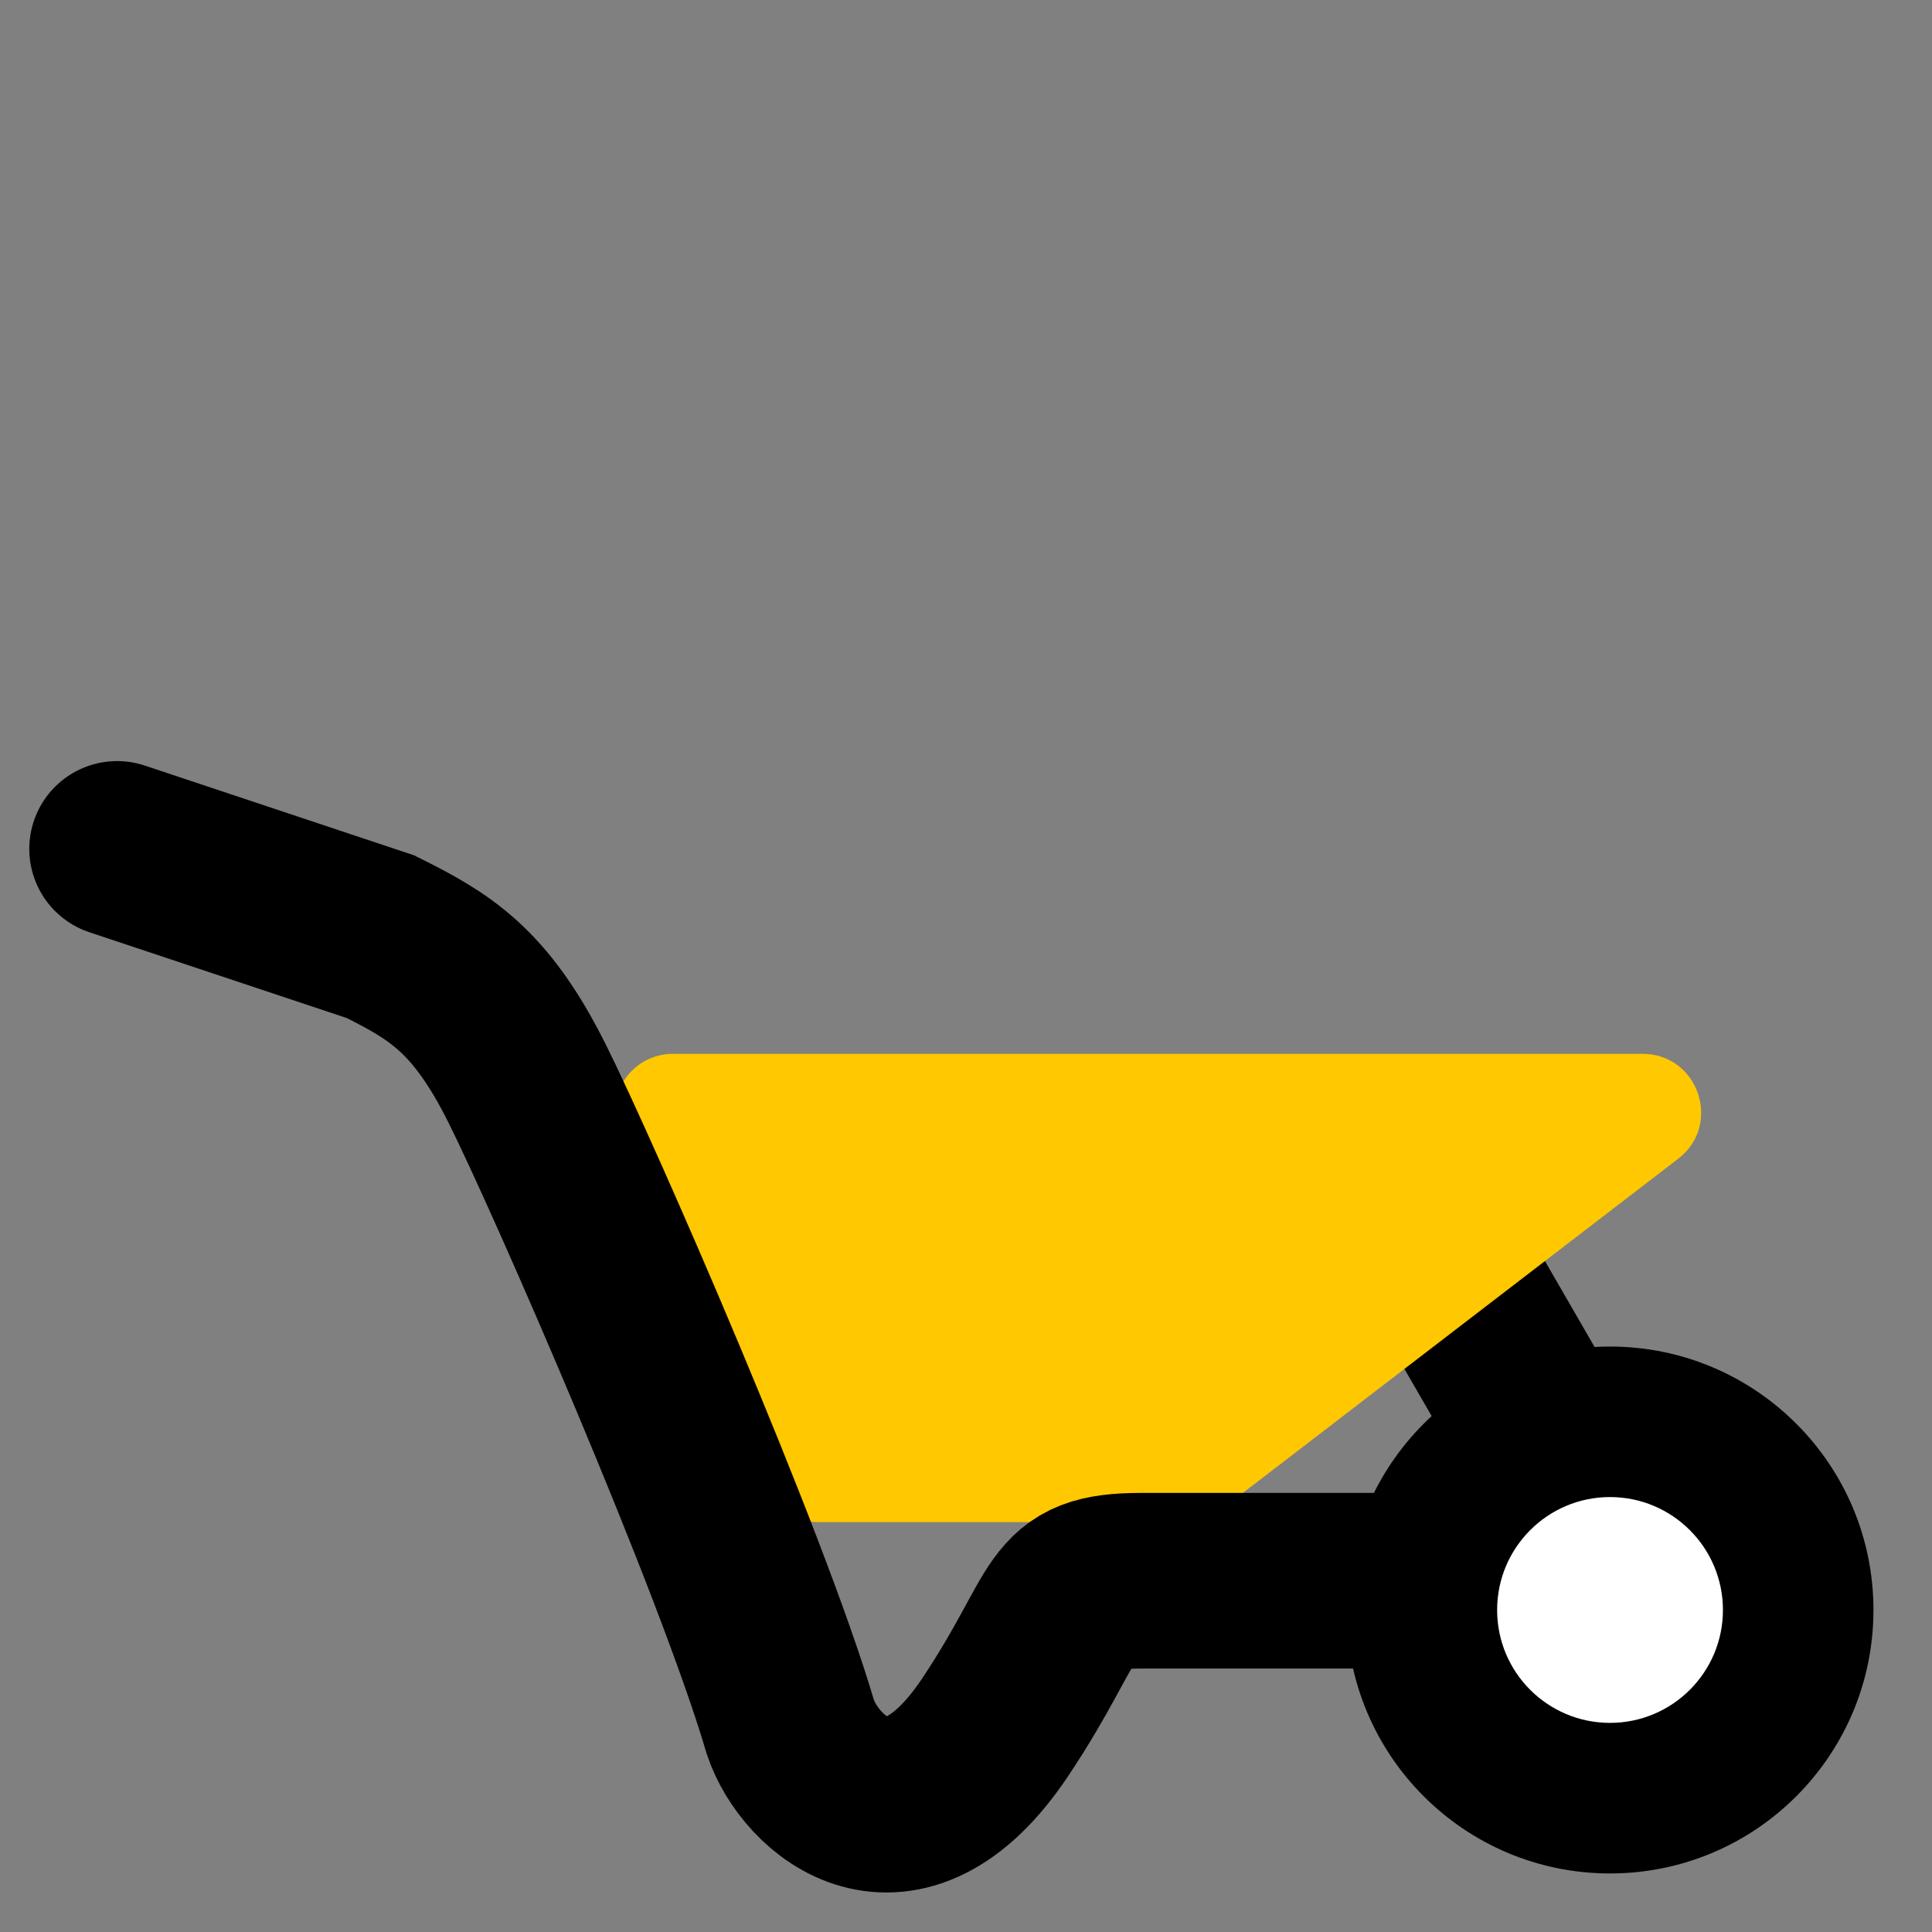 <?xml version="1.0" encoding="utf-8"?>
<svg width="33" height="33" viewBox="0 0 33 33" fill="none" xmlns="http://www.w3.org/2000/svg">
<rect x="0" y="0" width="33" height="33" fill="#808080" stroke="none"/>
<rect x="23.201" y="22.018" width="3" height="4" transform="rotate(-30 23.201 22.018)" fill="black"/>
<path d="M10.573 19.383C10.3 18.724 10.784 18 11.497 18H28.055C29.011 18 29.422 19.212 28.664 19.793L20.848 25.793C20.674 25.927 20.46 26 20.239 26H13.984C13.579 26 13.215 25.756 13.06 25.383L10.573 19.383Z" fill="#FFC800"/>
<path d="M2 14.5L6.5 16C7.5 16.5 8.2 16.9 9 18.5C9.8 20.1 12.667 26.667 13.5 29.5C13.833 30.5 15.4 31.9 17 29.5C18.333 27.5 18 27 19.5 27C20.7 27 27 27 29.5 27" stroke="black" stroke-width="3" stroke-linecap="round"/>
<path d="M27.5 32C29.985 32 32 29.985 32 27.5C32 25.015 29.985 23 27.5 23C25.015 23 23 25.015 23 27.5C23 29.985 25.015 32 27.5 32Z" fill="black"/>
<path d="M27.5 29.428C26.435 29.428 25.572 28.565 25.572 27.5C25.572 26.435 26.435 25.571 27.5 25.571C28.565 25.571 29.429 26.435 29.429 27.5C29.429 28.565 28.565 29.428 27.5 29.428Z" fill="white"/>
</svg>
